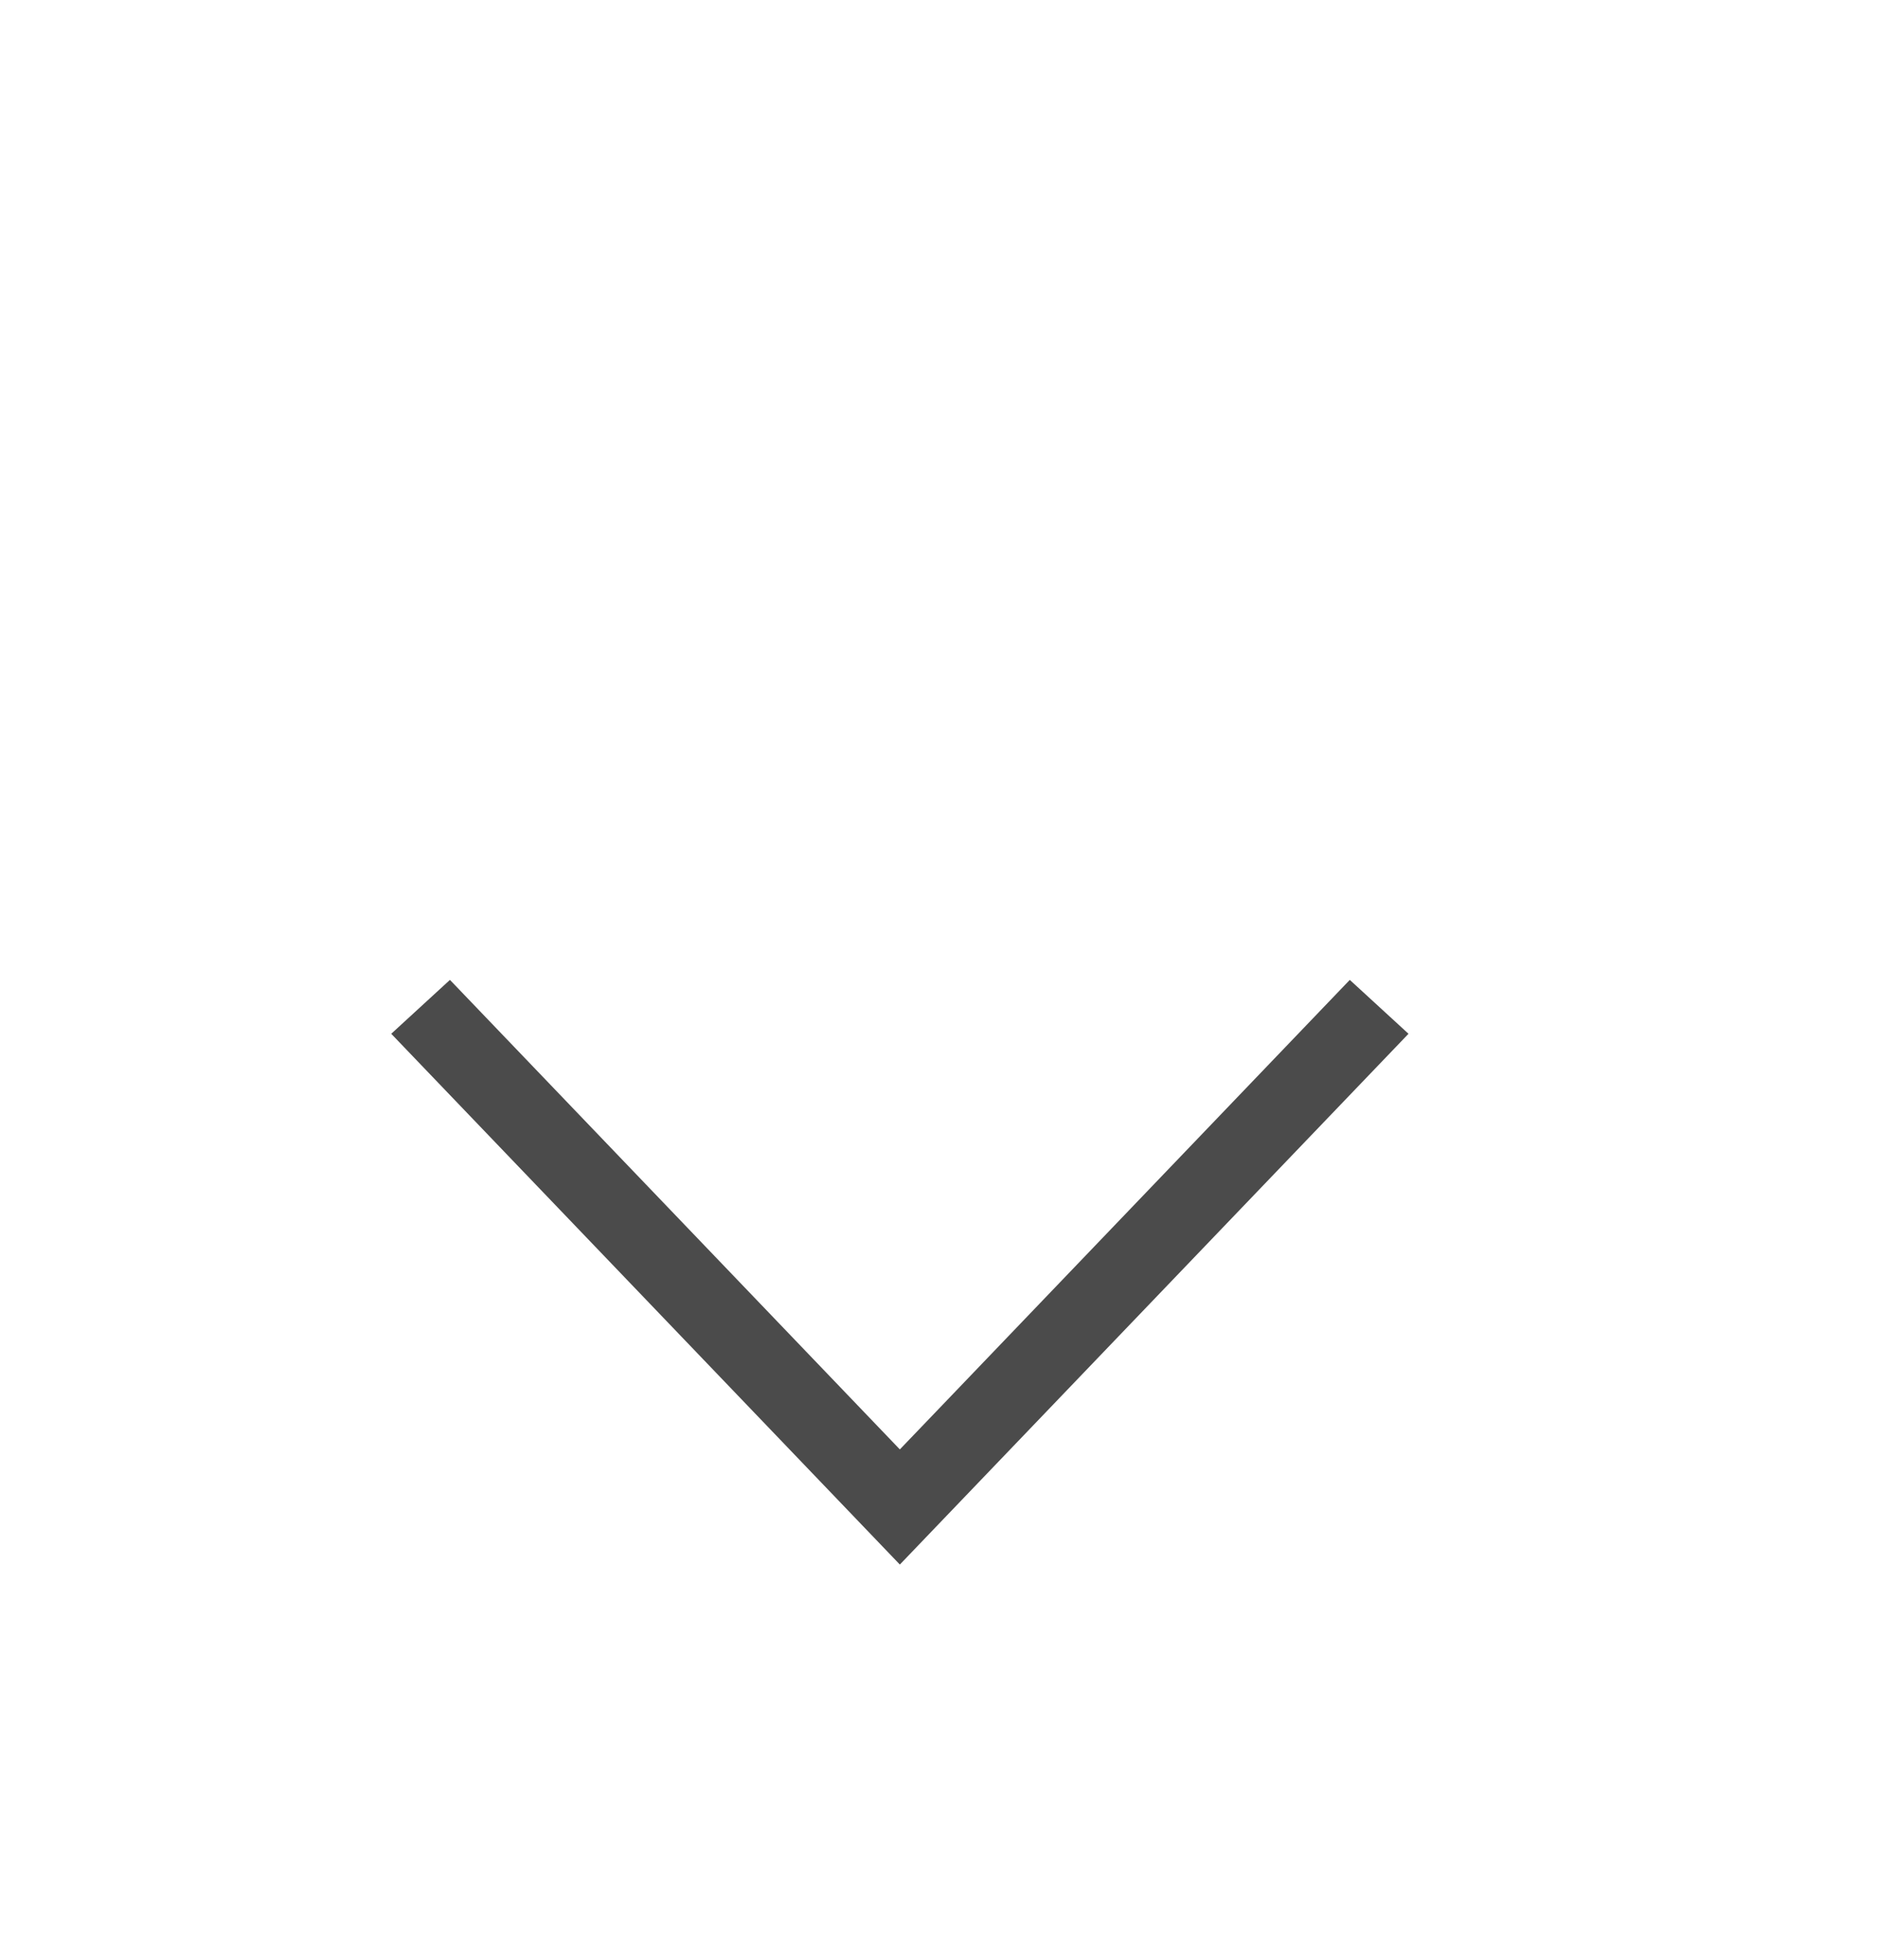 <?xml version="1.0" encoding="UTF-8"?> <svg xmlns="http://www.w3.org/2000/svg" width="46" height="48" viewBox="0 0 46 48" fill="none"><path d="M23 34.5L33.062 24L34.5 25.32L22.041 38.32L9.583 25.32L11.021 24L21.083 34.5L22.041 35.5L23 34.5Z" fill="#4B4B4B"></path></svg> 